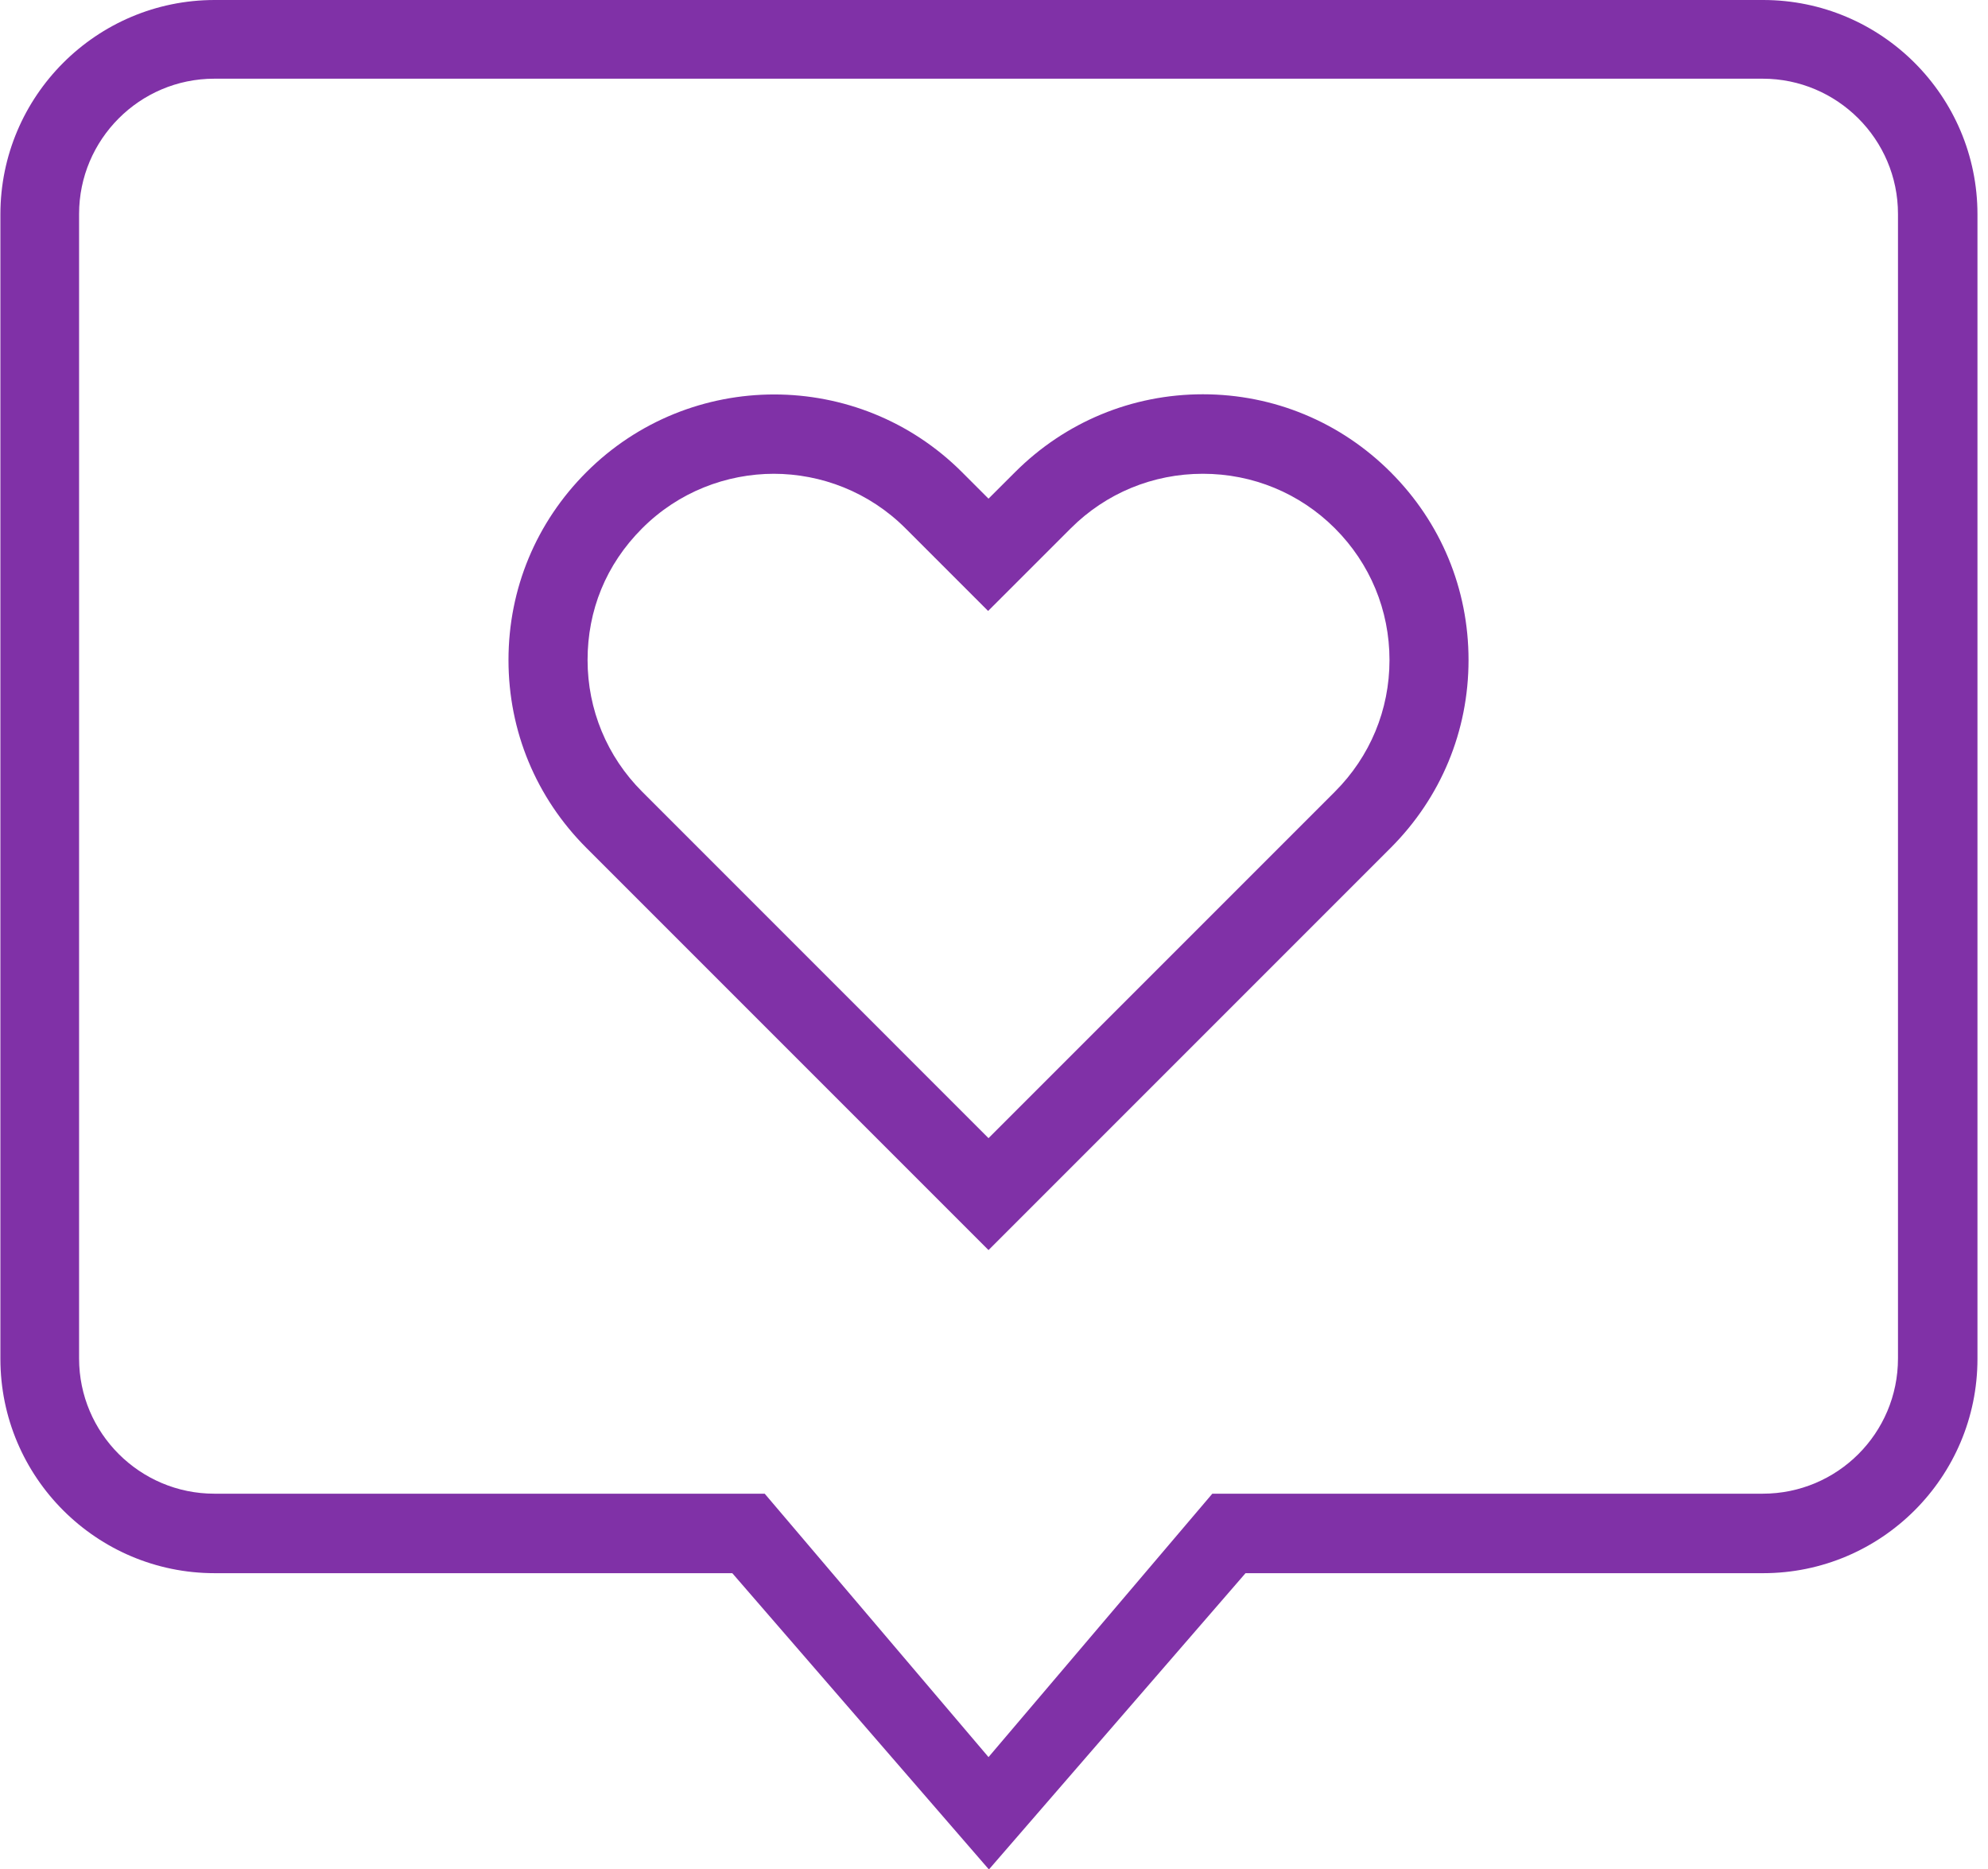 <svg width="50" height="47" viewBox="0 0 50 47" fill="none" xmlns="http://www.w3.org/2000/svg">
<path d="M24.862 31.436L14.748 21.322C13.485 20.058 12.789 18.388 12.789 16.598C12.789 14.807 13.485 13.137 14.748 11.874C17.354 9.268 21.59 9.268 24.196 11.874L24.862 12.54L25.529 11.874C26.792 10.611 28.472 9.915 30.253 9.915C32.033 9.915 33.713 10.611 34.976 11.874C36.239 13.137 36.935 14.807 36.935 16.598C36.935 18.388 36.239 20.058 34.976 21.322L24.862 31.436ZM19.472 11.914C18.269 11.914 17.065 12.371 16.151 13.286C15.236 14.201 14.778 15.354 14.778 16.598C14.778 17.841 15.265 19.024 16.151 19.909L24.862 28.621L33.574 19.909C34.459 19.024 34.947 17.851 34.947 16.598C34.947 15.345 34.459 14.171 33.574 13.286C32.689 12.401 31.506 11.914 30.253 11.914C28.999 11.914 27.816 12.401 26.931 13.286L24.852 15.364L22.774 13.286C21.859 12.371 20.655 11.914 19.452 11.914H19.472Z" fill="#8031A7"/>
<path d="M24.862 47L18.418 39.561H5.4C2.426 39.561 0.01 37.145 0.01 34.171V5.39C0.01 2.417 2.426 0 5.4 0H44.344C47.318 0 49.735 2.417 49.735 5.39V34.171C49.735 37.145 47.318 39.561 44.344 39.561H31.326L24.882 47H24.862ZM5.39 1.979C3.51 1.979 1.989 3.511 1.989 5.38V34.161C1.989 36.041 3.52 37.562 5.39 37.562H19.233L24.862 44.186L30.491 37.562H44.335C46.214 37.562 47.736 36.041 47.736 34.161V5.38C47.736 3.501 46.204 1.979 44.335 1.979H5.39Z" fill="#8031A7"/>
</svg>
